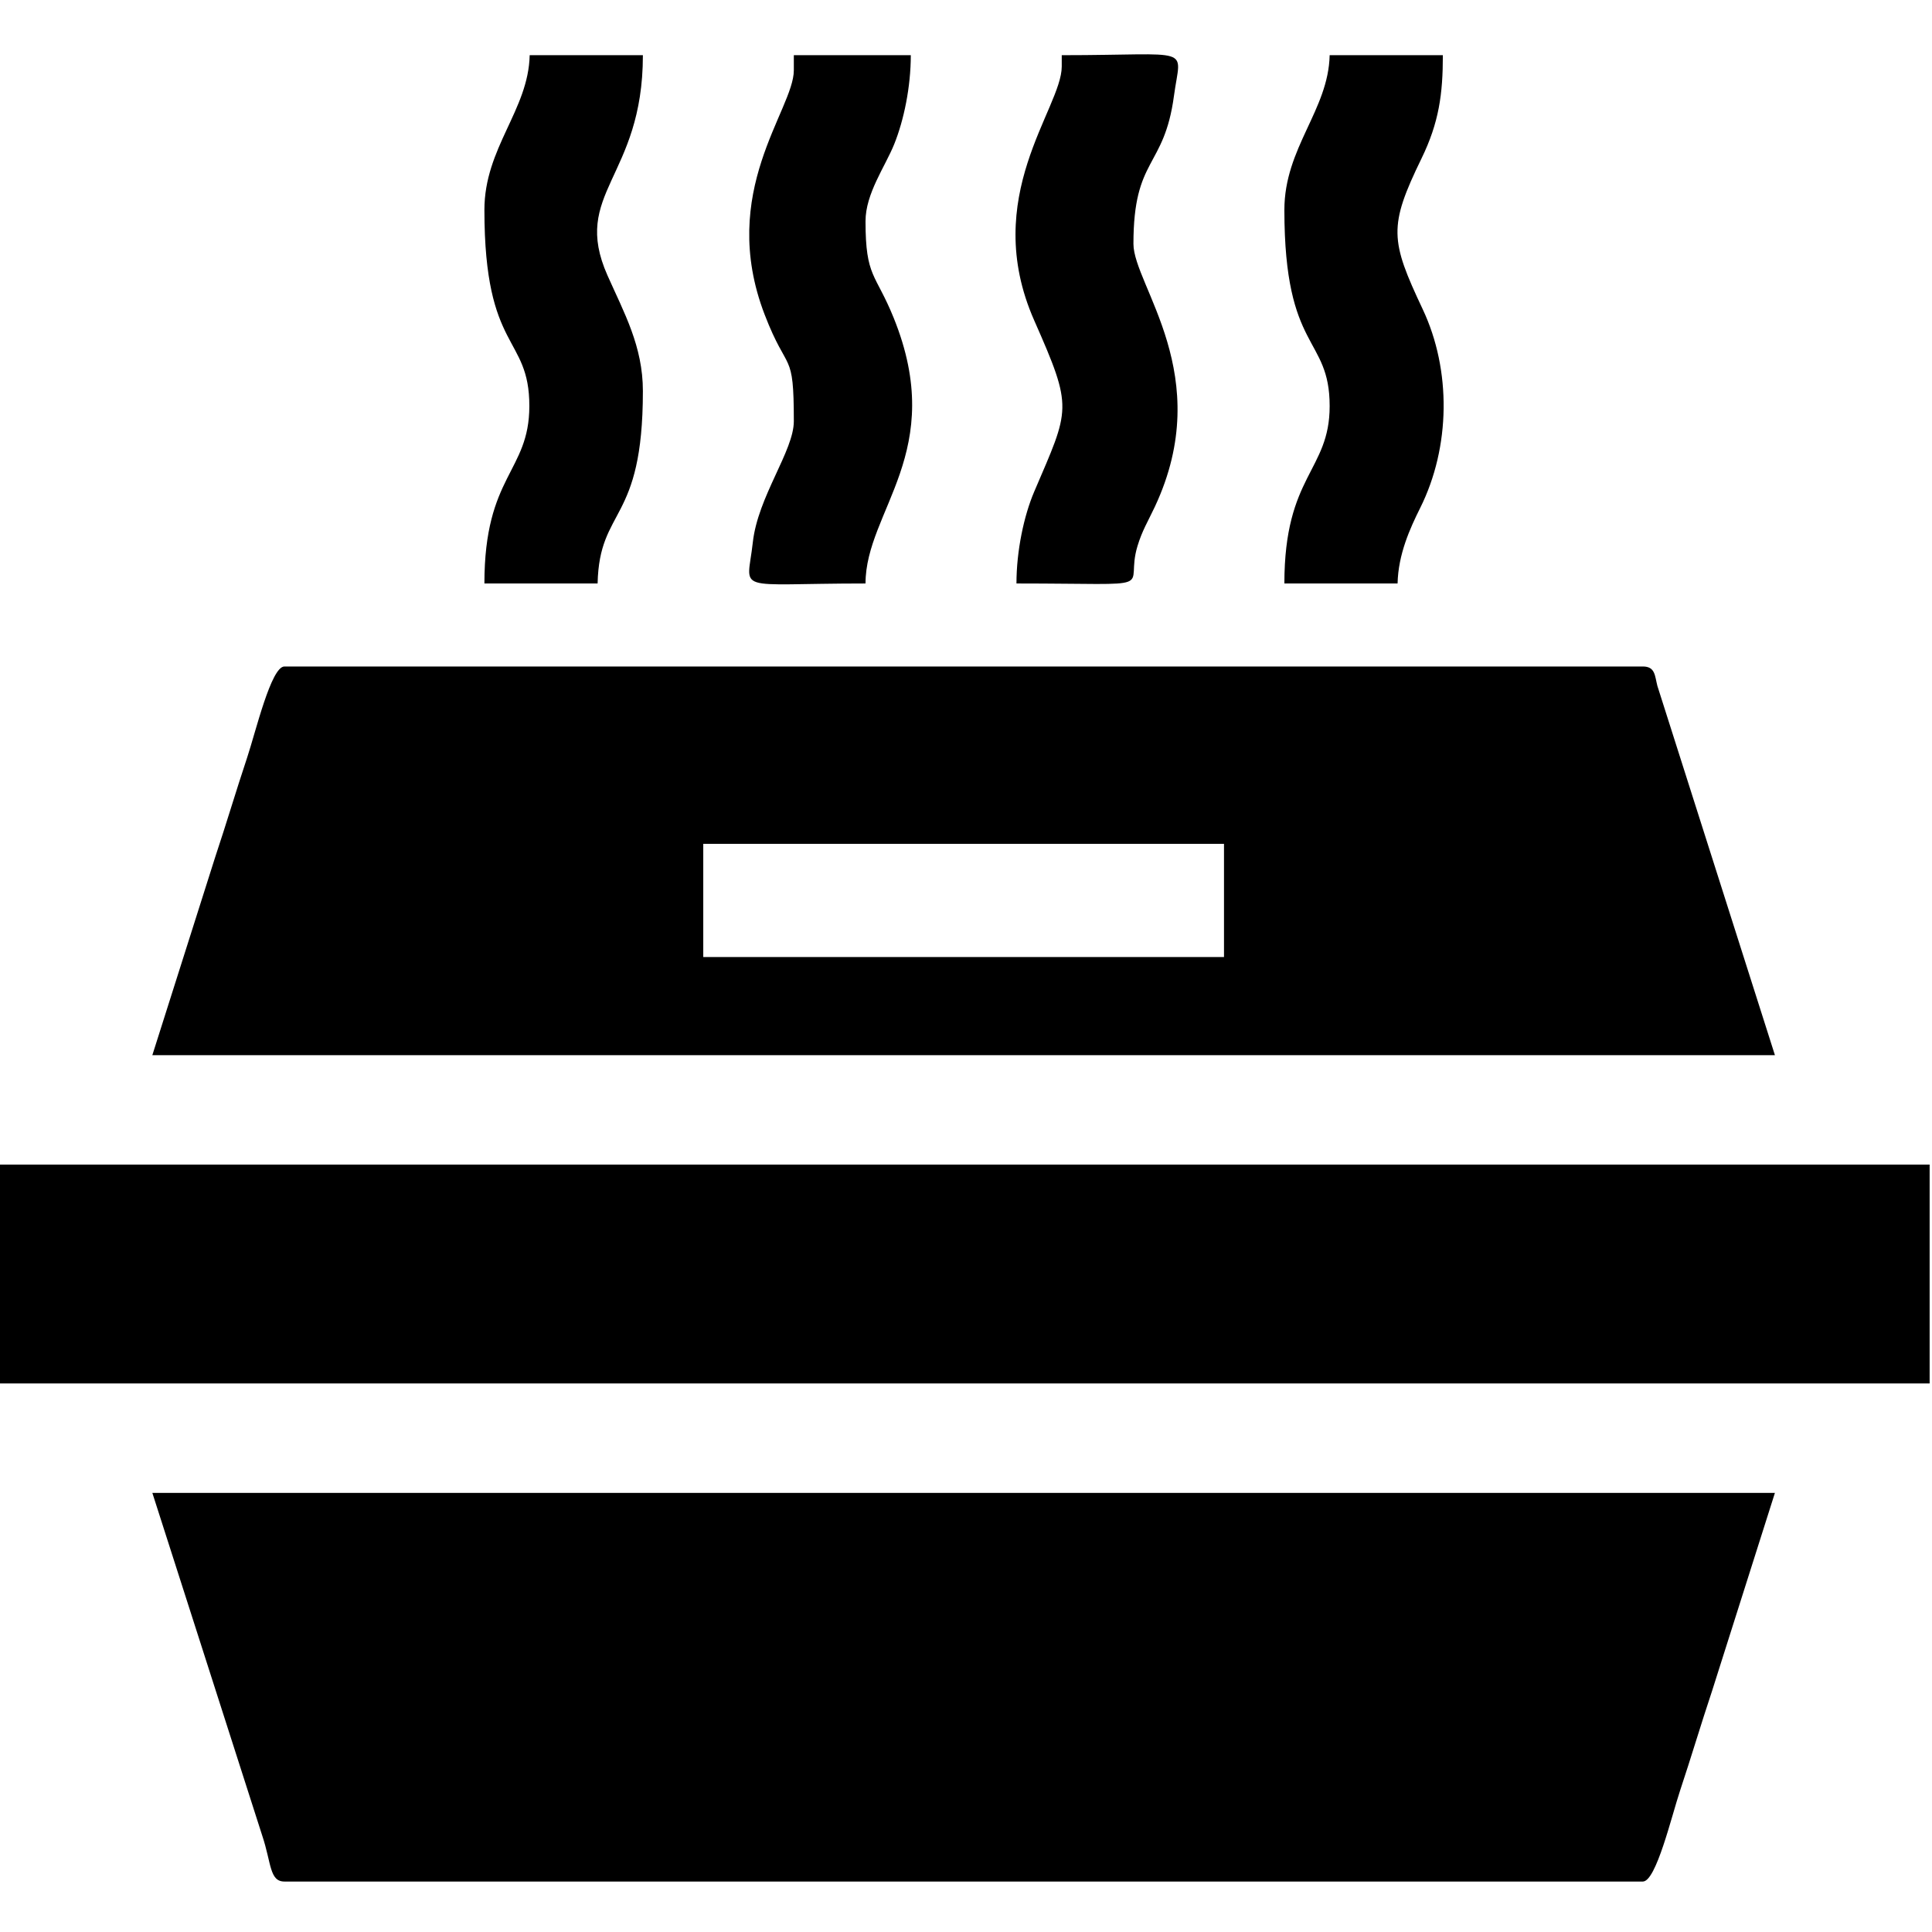 <?xml version="1.0" encoding="UTF-8"?>
<!DOCTYPE svg PUBLIC "-//W3C//DTD SVG 1.1//EN" "http://www.w3.org/Graphics/SVG/1.1/DTD/svg11.dtd">
<!-- Creator: CorelDRAW -->
<svg xmlns="http://www.w3.org/2000/svg" xml:space="preserve" width="50mm" height="50mm" version="1.1" style="shape-rendering:geometricPrecision; text-rendering:geometricPrecision; image-rendering:optimizeQuality; fill-rule:evenodd; clip-rule:evenodd"
viewBox="0 0 5000 5000"
 xmlns:xlink="http://www.w3.org/1999/xlink"
 xmlns:xodm="http://www.corel.com/coreldraw/odm/2003">
 <defs>
  <style type="text/css">
   <![CDATA[
    .fil0 {fill:black}
   ]]>
  </style>
 </defs>
 <g id="Camada_x0020_1">
  <g id="_1882507231376">
   <path class="fil0" d="M736.06 4869.41l3515.62 0c34.4,0 74.37,-169.46 96.42,-235.62 29.04,-87.14 53.39,-169.79 83.05,-258.74l162.33 -511.5 -4199.22 0 284.51 887.36c23.68,70.62 18.35,118.5 57.29,118.5z"/>
   <path class="fil0" d="M1820.04 2183.87l1347.66 0 0 292.96 -1347.66 0 0 -292.96zm-1425.78 546.87l4199.22 0 -304.17 -955.6c-6.78,-25.95 -5.25,-50.26 -37.63,-50.26l-3515.62 0c-34.4,0 -74.37,169.46 -96.42,235.62 -29.04,87.14 -53.39,169.79 -83.05,258.74l-162.33 511.5z"/>
   <polygon class="fil0" points="-6.13,3580.35 4993.87,3580.35 4993.87,3013.94 -6.13,3013.94 "/>
   <path class="fil0" d="M2747.78 172.15c0,108.94 -212.43,337.24 -71.23,657.16 101.68,230.4 92.46,226.57 -0.13,443.36 -26.47,61.98 -45.83,152.77 -45.83,237.37 387.04,0 277.79,20.09 313.24,-96.92 12.19,-40.22 27.01,-63.5 44.88,-101.6 159.18,-339.45 -55.39,-573.23 -55.39,-680.39 0,-226.08 79.41,-193.27 104.93,-383.43 17.69,-131.82 54.69,-104.85 -290.47,-104.85l0 29.3z"/>
   <path class="fil0" d="M2054.42 181.91c0,102.6 -197.81,314.05 -75.54,632.18 60.06,156.26 75.54,88.51 75.54,276.03 0,76.98 -93.08,194.66 -106.17,313.82 -14.64,133.26 -55.03,106.1 291.71,106.1 0,-189.01 213.33,-340.86 72.68,-687.91 -46.81,-115.5 -72.68,-103.99 -72.68,-249.59 0,-71.82 50.85,-141.37 74.19,-199.25 24.99,-61.96 43,-148.15 43,-230.44l-302.73 0 0 39.06z"/>
   <path class="fil0" d="M3323.95 543.24c0,369.65 117.19,324.65 117.19,507.81 0,168.34 -117.19,178.2 -117.19,458.99l292.97 0c1.69,-75.93 32.34,-142.98 58.49,-195.42 78.66,-157.77 80.95,-356.49 6.6,-514.2 -84.34,-178.89 -88.82,-214.3 -3.08,-390.48 45.25,-92.96 55.17,-166.84 55.17,-267.09l-292.96 0c-3.17,142.31 -117.19,239.39 -117.19,400.39z"/>
   <path class="fil0" d="M1253.64 543.24c0,369.45 116.43,322.76 116.29,507.81 -0.13,170.87 -116.29,178.27 -116.29,458.99l292.96 0c4.45,-199.5 117.19,-153.53 117.19,-498.05 0,-115.95 -48.64,-202.42 -91.56,-299.06 -95.13,-214.18 91.56,-251.77 91.56,-570.08l-292.97 0c-3.17,142.31 -117.18,239.39 -117.18,400.39z"/>
  </g>
 </g>
</svg>
